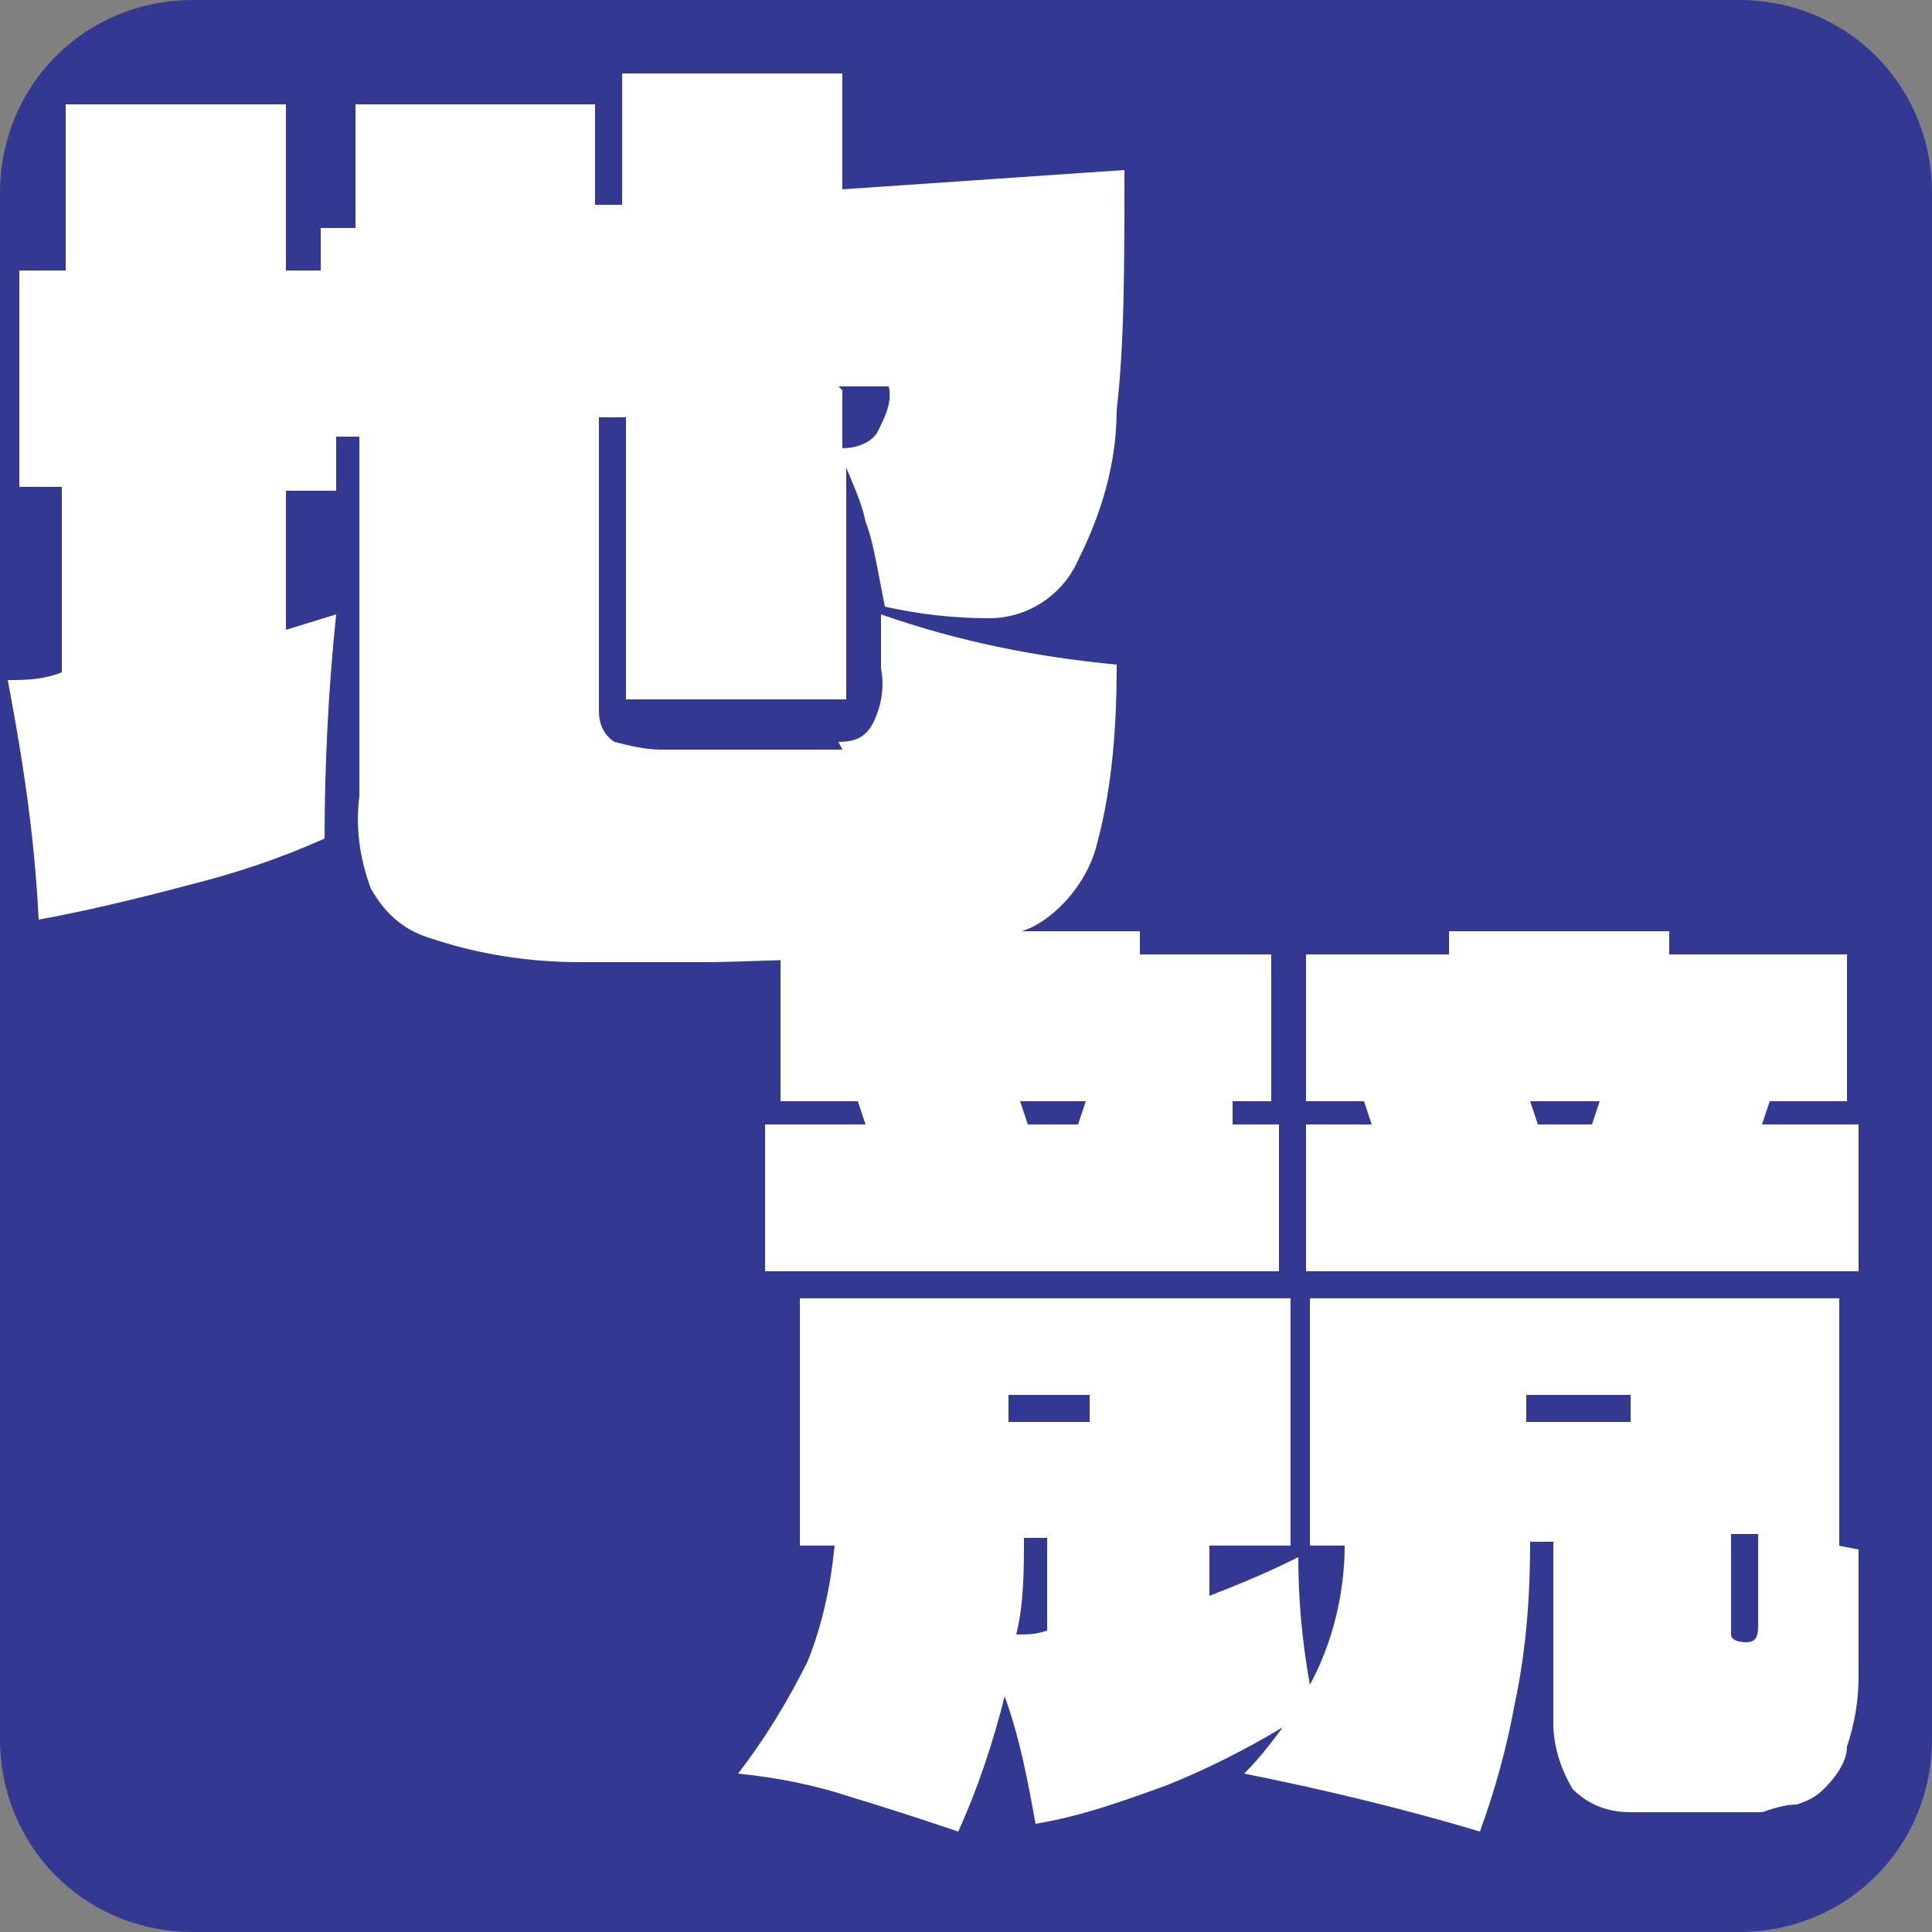 <?xml version="1.0" encoding="UTF-8"?>
<svg id="_レイヤー_1" data-name="レイヤー_1" xmlns="http://www.w3.org/2000/svg" version="1.1" viewBox="0 0 50 50">
  <rect x="0" y="0" width="50" height="50" fill="#808080" stroke="none"/>
  <!-- Generator: Adobe Illustrator 29.3.0, SVG Export Plug-In . SVG Version: 2.1.0 Build 146)  -->
  <defs>
    <style>
      .st0 {
        fill: #fff;
      }

      .st1 {
        fill: #333991;
      }
    </style>
  </defs>
  <path class="st1" d="M5,0h40c2.8,0,5,2.2,5,5v40c0,2.8-2.2,5-5,5H5c-2.8,0-5-2.2-5-5V5C0,2.2,2.2,0,5,0Z"/>
  <path class="st0" d="M21.7,19.2c.4,0,.7-.1.9-.5.2-.4.3-.9.2-1.4,0-.3,0-.5,0-.8s0-.5,0-.6c2,.7,4,1.1,6.1,1.3,0,1.5-.1,3.1-.5,4.6-.2.9-.9,1.8-1.7,2.2-1.2.5-2.5.8-3.8.8-2.1,0-3.7.1-4.6.1-1.1,0-2.2,0-3.3,0-1.3,0-2.6-.2-3.8-.6-.7-.2-1.2-.6-1.6-1.3-.3-.8-.4-1.6-.3-2.4v-9.3h-.6v1.4h-1.3v3.6l1.3-.4c-.2,1.9-.3,3.9-.3,5.8-1.1.5-2.3.9-3.5,1.2-1.5.4-2.8.7-3.9.9-.1-2.1-.4-4.1-.8-6.2.4,0,.9,0,1.4-.2v-4.8H.5v-5.6h1.2V2.7h5.7v4.3h.9v-1.1h.9v-3.2h6.2v2.6h.7V1.9h5.7v3l7.3-.5c0,2.5,0,4.5-.2,6.2,0,1.4-.4,2.7-1,3.9-.4.9-1.3,1.5-2.3,1.5-.9,0-1.8-.1-2.7-.3-.2-1-.3-1.7-.5-2.2-.1-.5-.3-.9-.5-1.4v6h-5.7v-7.3h-.7v7.6c0,.3.1.6.4.8.4.1.8.2,1.2.2h4.7ZM21.8,10.1v1.5c.3,0,.7-.1.9-.4.2-.4.4-.8.3-1.2h-1.3Z"/>
  <path class="st0" d="M31.9,29.1h1.2v3.8h-13.3v-3.8h2.6l-.2-.6h-2v-3.8h4v-.6h5.3v.6h3.4v3.8h-1v.6ZM45.6,29.1h2.5v3.8h-14.3v-3.8h1.7l-.2-.6h-1.5v-3.8h3.7v-.6h5.7v.6h4.6v3.8h-2l-.2.6ZM28,28.5h-1.6l.2.6h1.3l.2-.6ZM41.3,28.5h-1.7l.2.6h1.4l.2-.6ZM46.4,39.8c.6.1,1.2.2,1.7.3,0,1.6,0,2.6,0,3.3,0,.6-.1,1.2-.3,1.8,0,.4-.3.8-.6,1.1-.2.2-.4.3-.7.4-.3,0-.6.1-.9.2-.6,0-1,0-1.4,0s-.9,0-2,0c-.6,0-1.1-.2-1.5-.6-.3-.5-.5-1.1-.5-1.7v-4.7h-.6c0,1.4-.1,2.8-.4,4.2-.2,1.1-.5,2.2-.9,3.3-2-.6-4.1-1.1-6.1-1.5.4-.4.7-.8,1-1.2-1,.6-2,1.1-3,1.5-1.1.4-2.2.8-3.4,1-.2-1.1-.4-2.2-.8-3.3-.3,1.2-.7,2.4-1.2,3.5-.9-.3-1.8-.6-2.8-.9-.9-.3-1.9-.5-2.9-.6.7-.9,1.3-1.9,1.8-2.9.4-1,.6-2,.7-3h-.9v-6.4h12.7v6.4h-2.1v1.3c.5-.2,1.3-.5,2.3-1,0,1.1.1,2.2.3,3.3.6-1.1.9-2.4.9-3.6h-.9v-6.4h13.7v6.4h-1.3ZM28.2,36.1h-2.1v.7h2.1v-.7ZM42.2,36.1h-2.7v.7h2.7v-.7ZM26.3,42.3c.3,0,.5,0,.8-.1v-2.4h-.6c0,.8,0,1.7-.2,2.5ZM45.2,42.5c.2,0,.3-.1.3-.4,0-.8,0-1.6,0-2.4h-.7v2.6c0,.1.1.2.4.2Z"/>
</svg>
